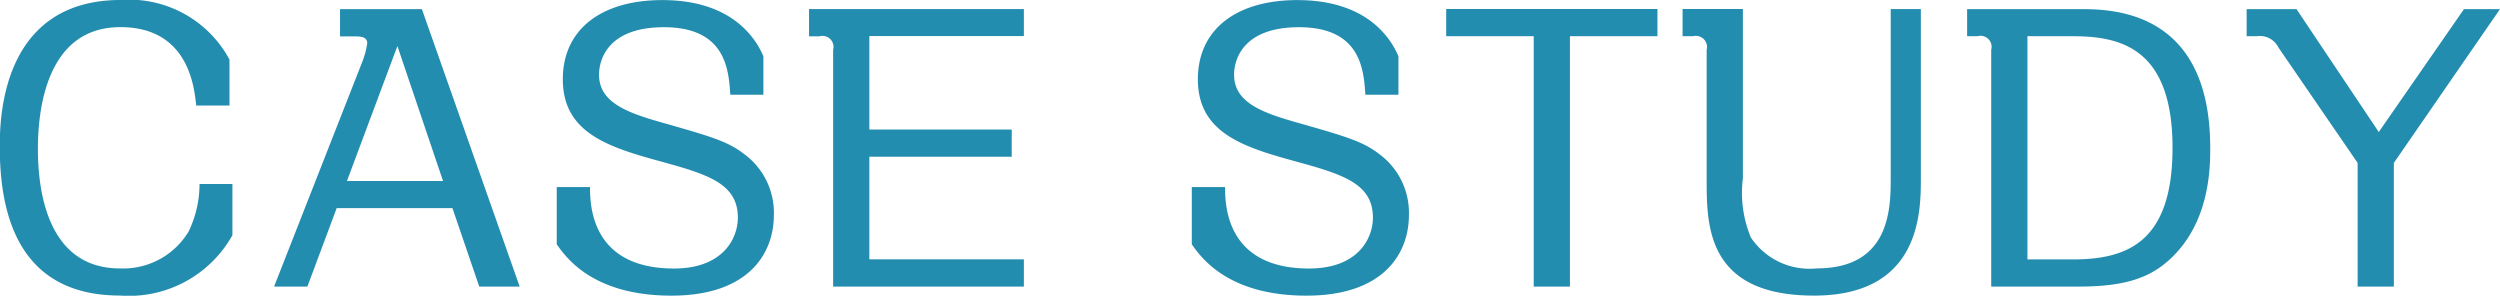<svg id="text_casestudy_blue.svg" xmlns="http://www.w3.org/2000/svg" width="119.4" height="14.125" viewBox="0 0 119.4 14.125">
  <defs>
    <style>
      .cls-1 {
        fill: #238db0;
        fill-rule: evenodd;
      }
    </style>
  </defs>
  <path id="CASE_STUDY" data-name="CASE STUDY" class="cls-1" d="M1428.34,585.357v-2.2a5.435,5.435,0,0,0-5.19-2.845c-5.78,0-5.78,5.834-5.78,7.022,0,2.845.68,7.094,5.74,7.094a5.661,5.661,0,0,0,5.37-2.881V589.1h-1.57a5.258,5.258,0,0,1-.52,2.268,3.648,3.648,0,0,1-3.28,1.765c-3.58,0-3.92-3.961-3.92-5.708,0-1.764.36-5.816,3.94-5.816,3.26,0,3.53,2.881,3.62,3.745h1.59Zm10.65,4.9,1.28,3.745h1.93l-4.67-13.252h-3.91v1.3h0.65c0.29,0,.65,0,0.65.325a4.081,4.081,0,0,1-.22.846L1430.47,594h1.59l1.4-3.745h5.53Zm-5.04-1.3,2.41-6.445,2.18,6.445h-4.59Zm19.89-4.123V583c-0.4-.937-1.57-2.683-4.83-2.683-2.91,0-4.75,1.4-4.75,3.781,0,2.5,2.07,3.205,4.48,3.871,2.36,0.648,3.88,1.063,3.88,2.737,0,1.026-.74,2.431-3.05,2.431-3.98,0-4.01-3.061-4.01-3.889h-1.59v2.736c0.44,0.613,1.71,2.449,5.48,2.449,3.65,0,4.89-1.98,4.89-3.853a3.478,3.478,0,0,0-1.38-2.881c-0.79-.612-1.48-0.828-3.89-1.512-1.73-.486-3.08-0.973-3.08-2.305,0-.7.4-2.269,3.1-2.269,2.99,0,3.09,2.089,3.17,3.223h1.58Zm12.44-4.087h-10.26v1.3h0.5a0.527,0.527,0,0,1,.65.649V594h9.11v-1.3h-7.38v-4.9h6.8v-1.3h-6.8v-4.466h7.38v-1.3Zm17.89,4.087V583c-0.4-.937-1.57-2.683-4.83-2.683-2.91,0-4.75,1.4-4.75,3.781,0,2.5,2.07,3.205,4.48,3.871,2.36,0.648,3.88,1.063,3.88,2.737,0,1.026-.74,2.431-3.05,2.431-3.98,0-4.01-3.061-4.01-3.889h-1.59v2.736c0.44,0.613,1.71,2.449,5.48,2.449,3.65,0,4.89-1.98,4.89-3.853a3.478,3.478,0,0,0-1.38-2.881c-0.79-.612-1.48-0.828-3.89-1.512-1.73-.486-3.08-0.973-3.08-2.305,0-.7.4-2.269,3.1-2.269,2.99,0,3.09,2.089,3.17,3.223h1.58Zm8.19-2.791h4.18v-1.3h-10.09v1.3h4.18V594h1.73V582.044Zm5.38-1.3v1.3h0.5a0.532,0.532,0,0,1,.65.649v6.193c0,2.2,0,5.546,5.13,5.546,5.08,0,5.1-3.979,5.1-5.6v-8.084h-1.44v8.084c0,1.423-.02,4.3-3.53,4.3a3.371,3.371,0,0,1-3.15-1.477,5.584,5.584,0,0,1-.38-2.827v-8.084h-2.88Zm13.59,0v1.3h0.5a0.527,0.527,0,0,1,.65.649V594h4.2c2.19,0,3.29-.432,4.14-1.134,2.12-1.765,2.12-4.556,2.12-5.492,0-6.626-4.75-6.626-6.26-6.626h-5.35Zm5.02,1.3c2.22,0,4.79.487,4.79,5.33,0,4.591-2.25,5.33-4.79,5.33h-2.14v-10.66h2.14Zm8.33-1.3v1.3h0.49a0.986,0.986,0,0,1,1.03.541l3.78,5.509V594h1.73v-5.906l5.07-7.346h-1.72l-4.07,5.87-3.93-5.87h-2.38Z" transform="translate(-1417.38 -580.313)"/>
</svg>
